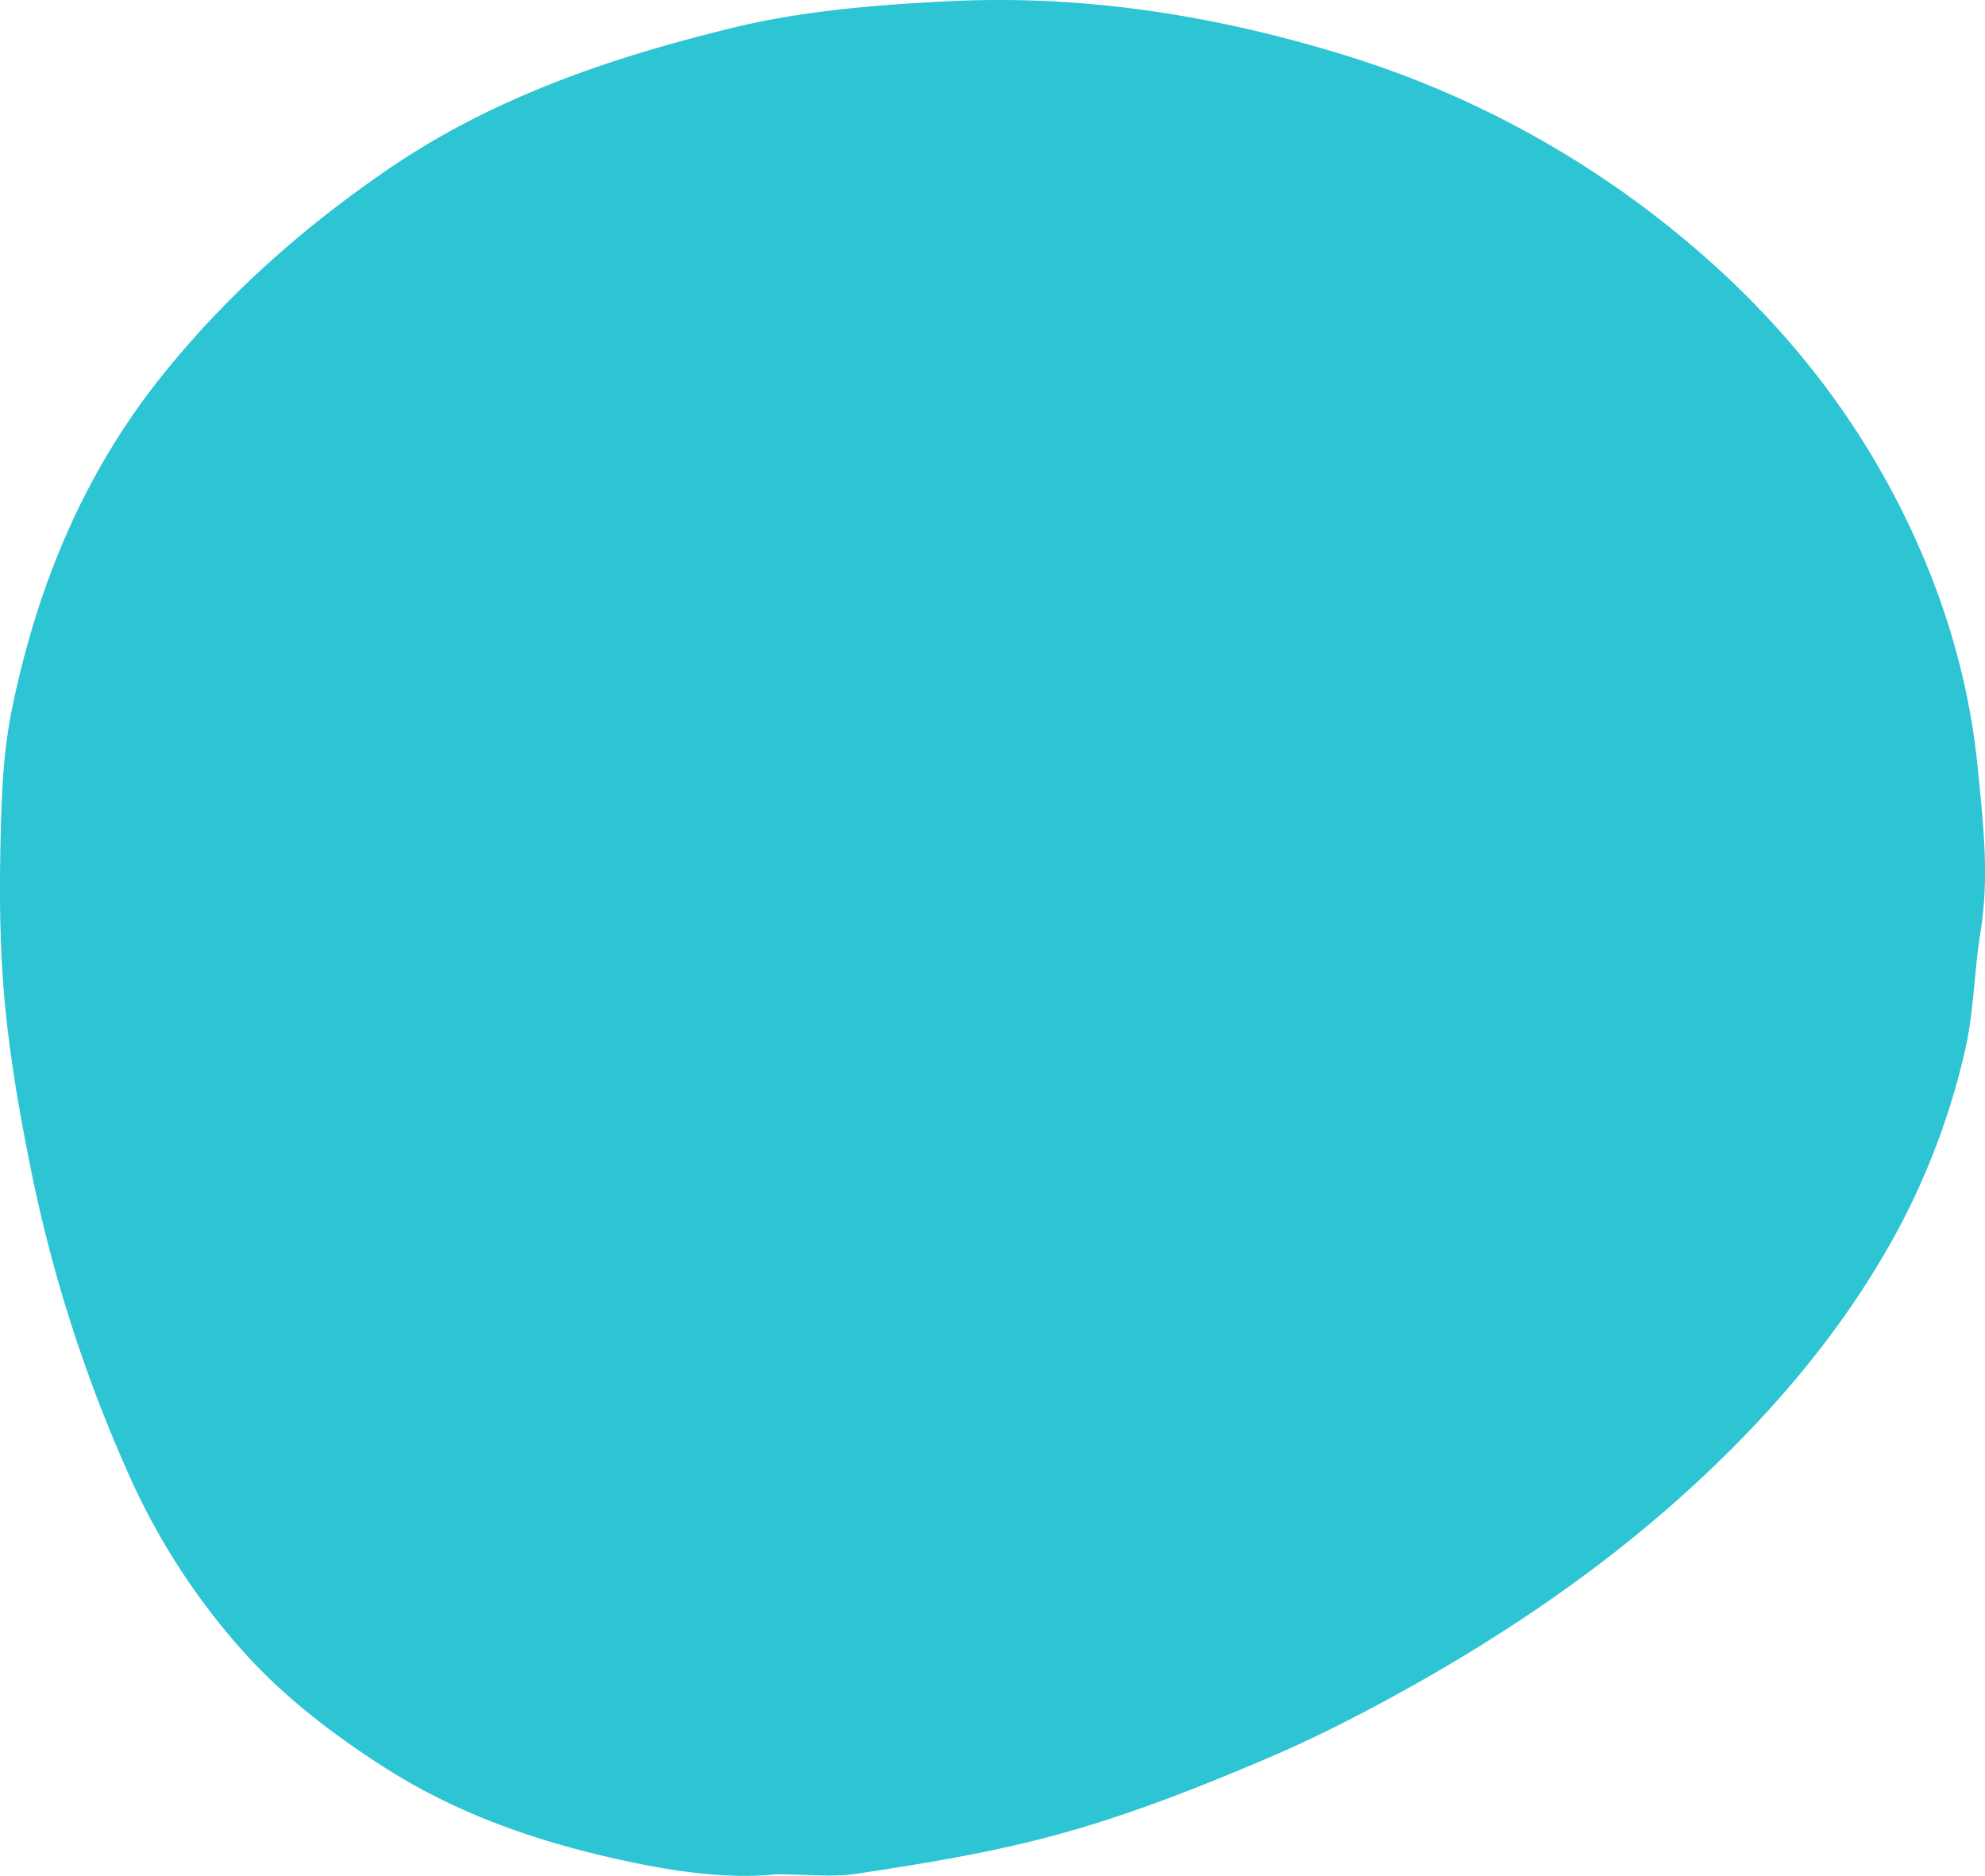 <svg id="Livello_1" data-name="Livello 1" xmlns="http://www.w3.org/2000/svg" width="561.968" height="531.135" viewBox="0 0 561.968 531.135"><defs><style>.cls-1{fill:#2dc4d3;}</style></defs><title>studiorocca-cornice-full</title><g id="DOGhxW.tif"><path class="cls-1" d="M227.682,540.201c-12.024,1.284-25.965-.383-39.576-3.179-24.968-5.128-49.01-12.978-70.824-26.888-14.111-8.998-27.326-19.022-38.669-31.22a191.438,191.438,0,0,1-34.254-52.41,407.432,407.432,0,0,1-27.546-86.204c-3.617-17.834-6.662-35.777-7.913-54.042-.913-13.334-.903-26.631-.6-39.916.272-11.906.758-24.011,3.115-35.629,7.055-34.777,20.235-67.012,42.7-94.984C72.471,92.878,94.082,73.753,118.3,57.225c29.536-20.157,62.623-31.361,96.797-39.736,20.117-4.93,40.79-6.59,61.554-7.627,37.8-1.887,74.446,3.815,110.416,14.734a277.459,277.459,0,0,1,98.811,53.429c24.759,20.785,44.951,45.237,59.672,74.039,11.974,23.428,19.833,48.35,22.434,74.454,1.544,15.499,3.402,31.081.806,47.027-1.766,10.844-1.812,22.045-4.262,32.953a203.453,203.453,0,0,1-24.02,59.897c-13.293,22.31-29.957,41.903-48.709,59.733-26.555,25.248-56.534,45.755-88.597,63.34-11.539,6.328-23.261,12.294-35.347,17.469-20.729,8.876-41.677,17.152-63.574,22.867-17.655,4.608-35.623,7.51-53.606,10.228C243.831,541.067,236.7,540.201,227.682,540.201Z" transform="translate(-8.117 -9.506)"/></g></svg>